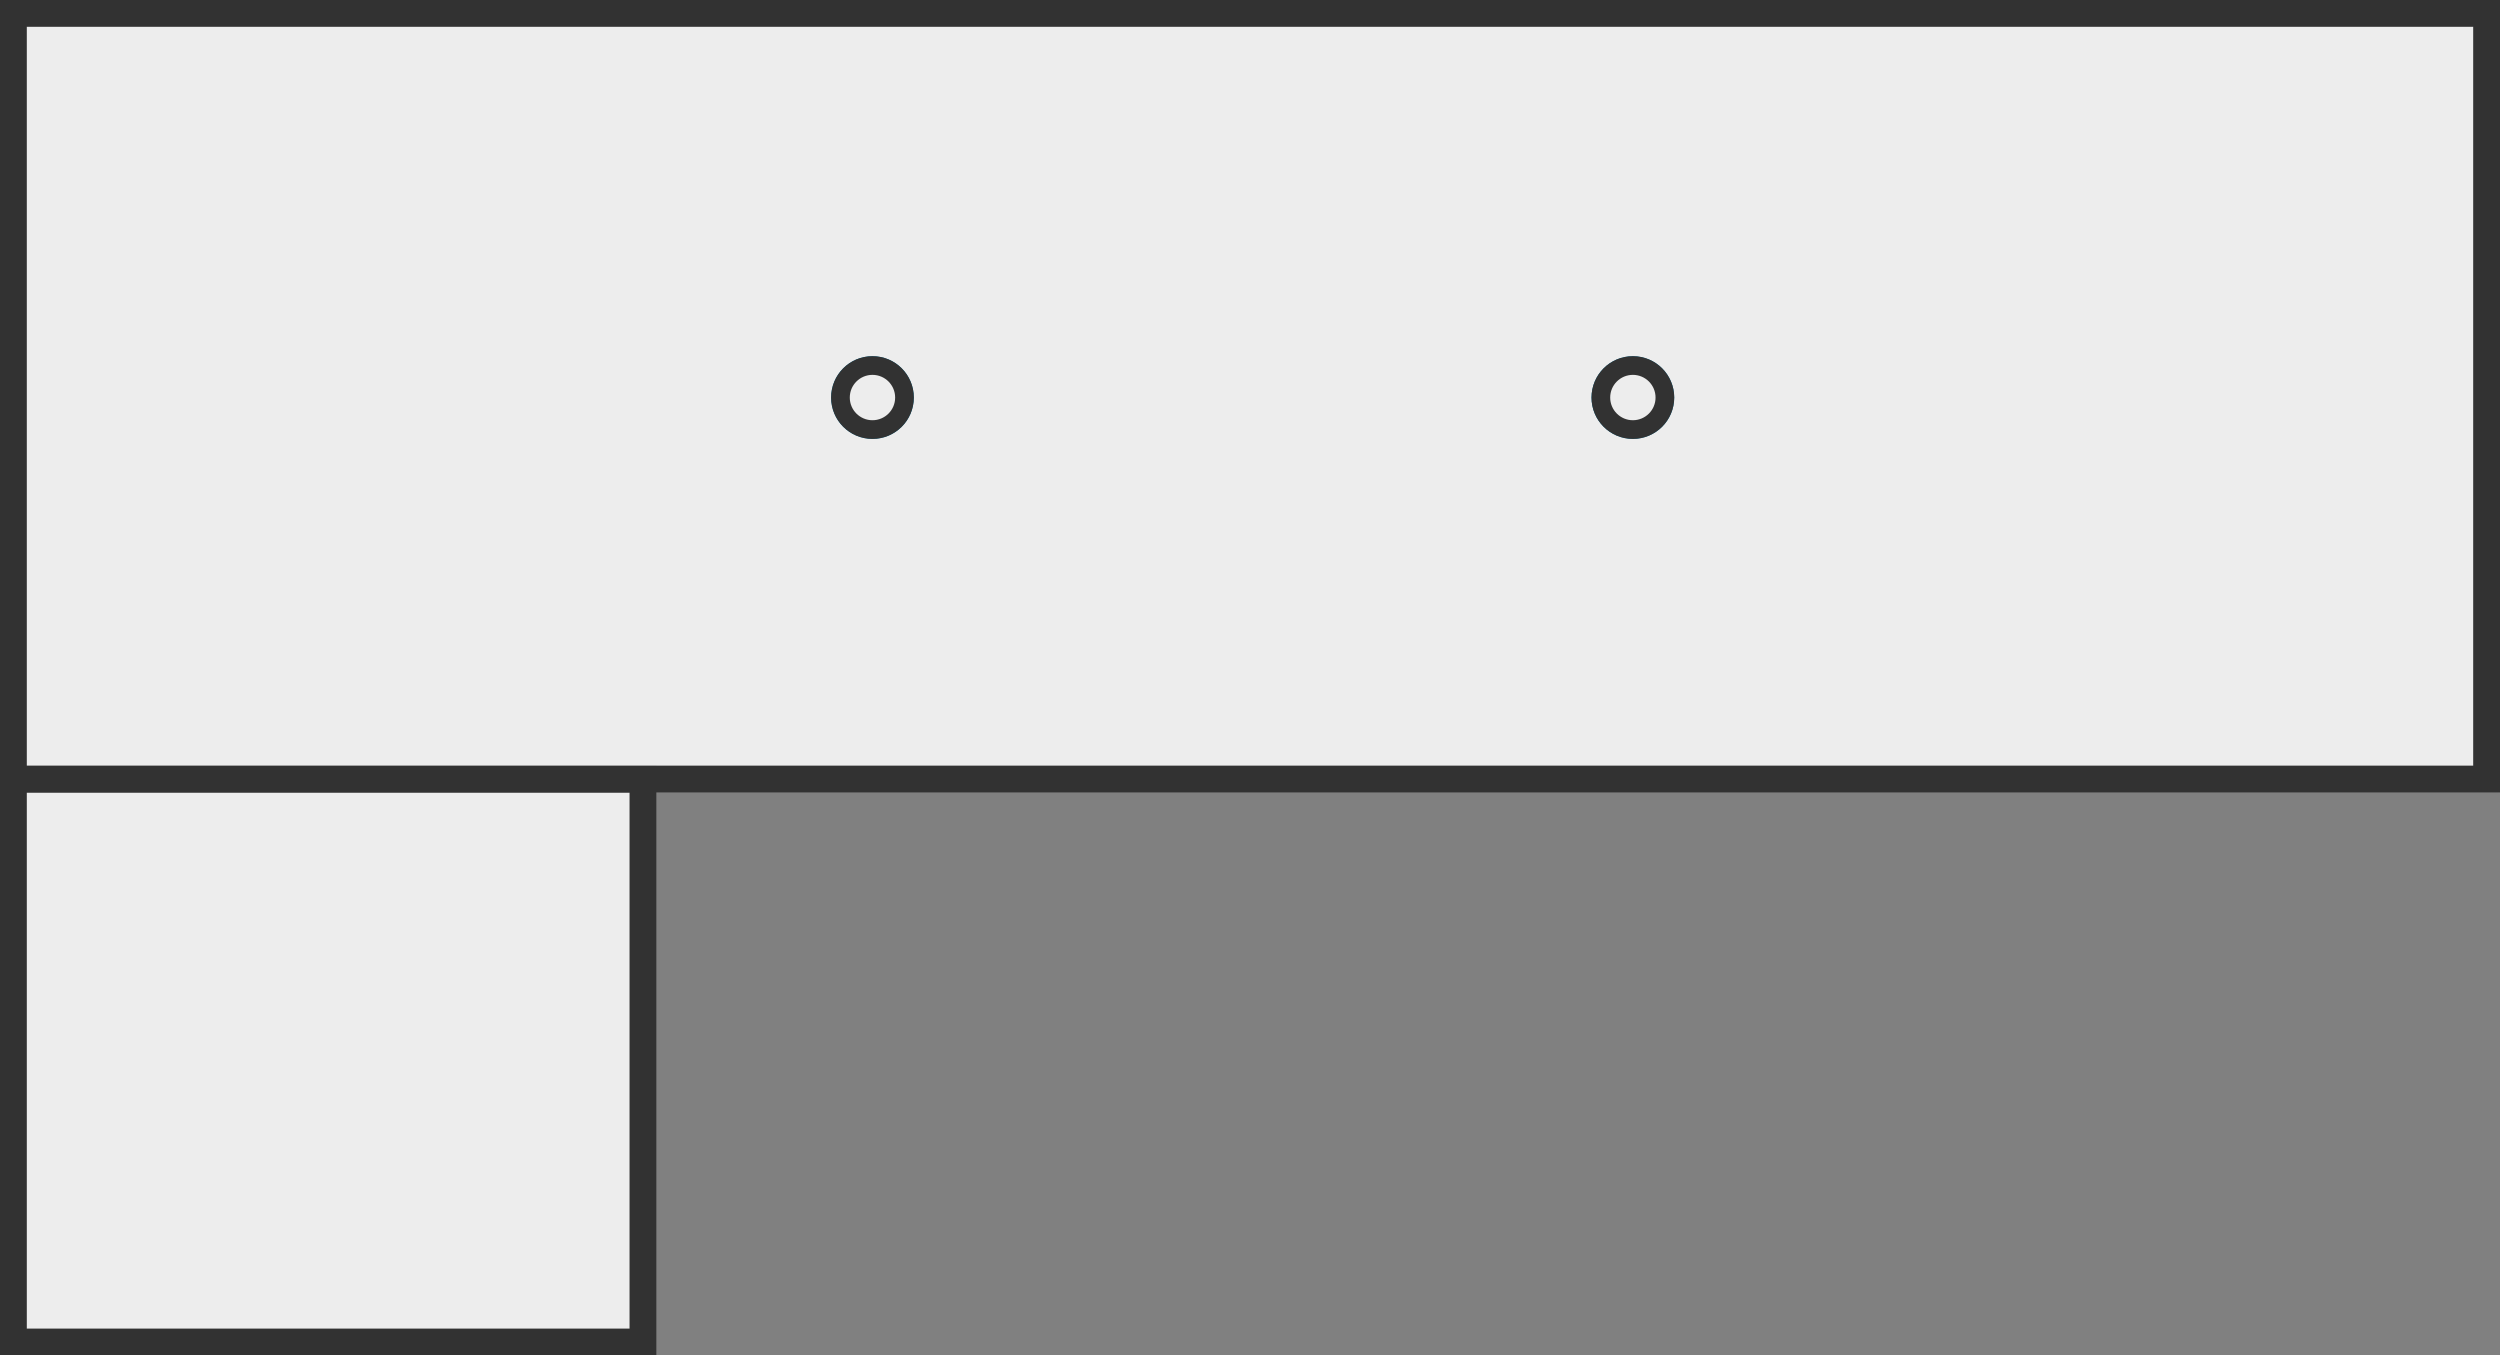 <?xml version="1.0" encoding="utf-8"?>
<!-- Generator: Adobe Illustrator 27.5.0, SVG Export Plug-In . SVG Version: 6.00 Build 0)  -->
<svg version="1.1" id="Layer_1" xmlns="http://www.w3.org/2000/svg" xmlns:xlink="http://www.w3.org/1999/xlink" x="0px" y="0px"
	 viewBox="0 0 93.7 50.8" style="enable-background:new 0 0 93.7 50.8;" xml:space="preserve">
<rect x="0" y="0" width="93.7" height="50.8" fill="#808080" stroke="none"/>
<style type="text/css">
	.st0{fill:#EDEDED;}
	.st1{fill:#323232;}
	.st2{fill:#D1DBE2;stroke:#006F9D;stroke-width:0.7;stroke-miterlimit:3.999;}
	.st3{fill:#EDEDED;stroke:#323232;stroke-width:0.7;stroke-miterlimit:10;}
</style>
<g>
	<rect x="1" y="29.7" class="st0" width="22.6" height="20.1"/>
	<g>
		<path class="st1" d="M23.6,29.7v20.1H1V29.7H23.6 M24.6,28.7H0v22.1h24.6V28.7L24.6,28.7z"/>
	</g>
</g>
<g>
	<rect x="1" y="1" class="st0" width="91.7" height="27.7"/>
	<g>
		<path class="st1" d="M92.7,1v27.7H1V1H92.7 M93.7,0H0v29.7h93.7V0L93.7,0z"/>
	</g>
</g>
<g>
	<circle class="st2" cx="32.7" cy="14.9" r="1.2"/>
	<circle class="st2" cx="61.2" cy="14.9" r="1.2"/>
</g>
<g>
	<circle class="st3" cx="32.7" cy="14.9" r="1.2"/>
	<circle class="st3" cx="61.2" cy="14.9" r="1.2"/>
</g>
</svg>
